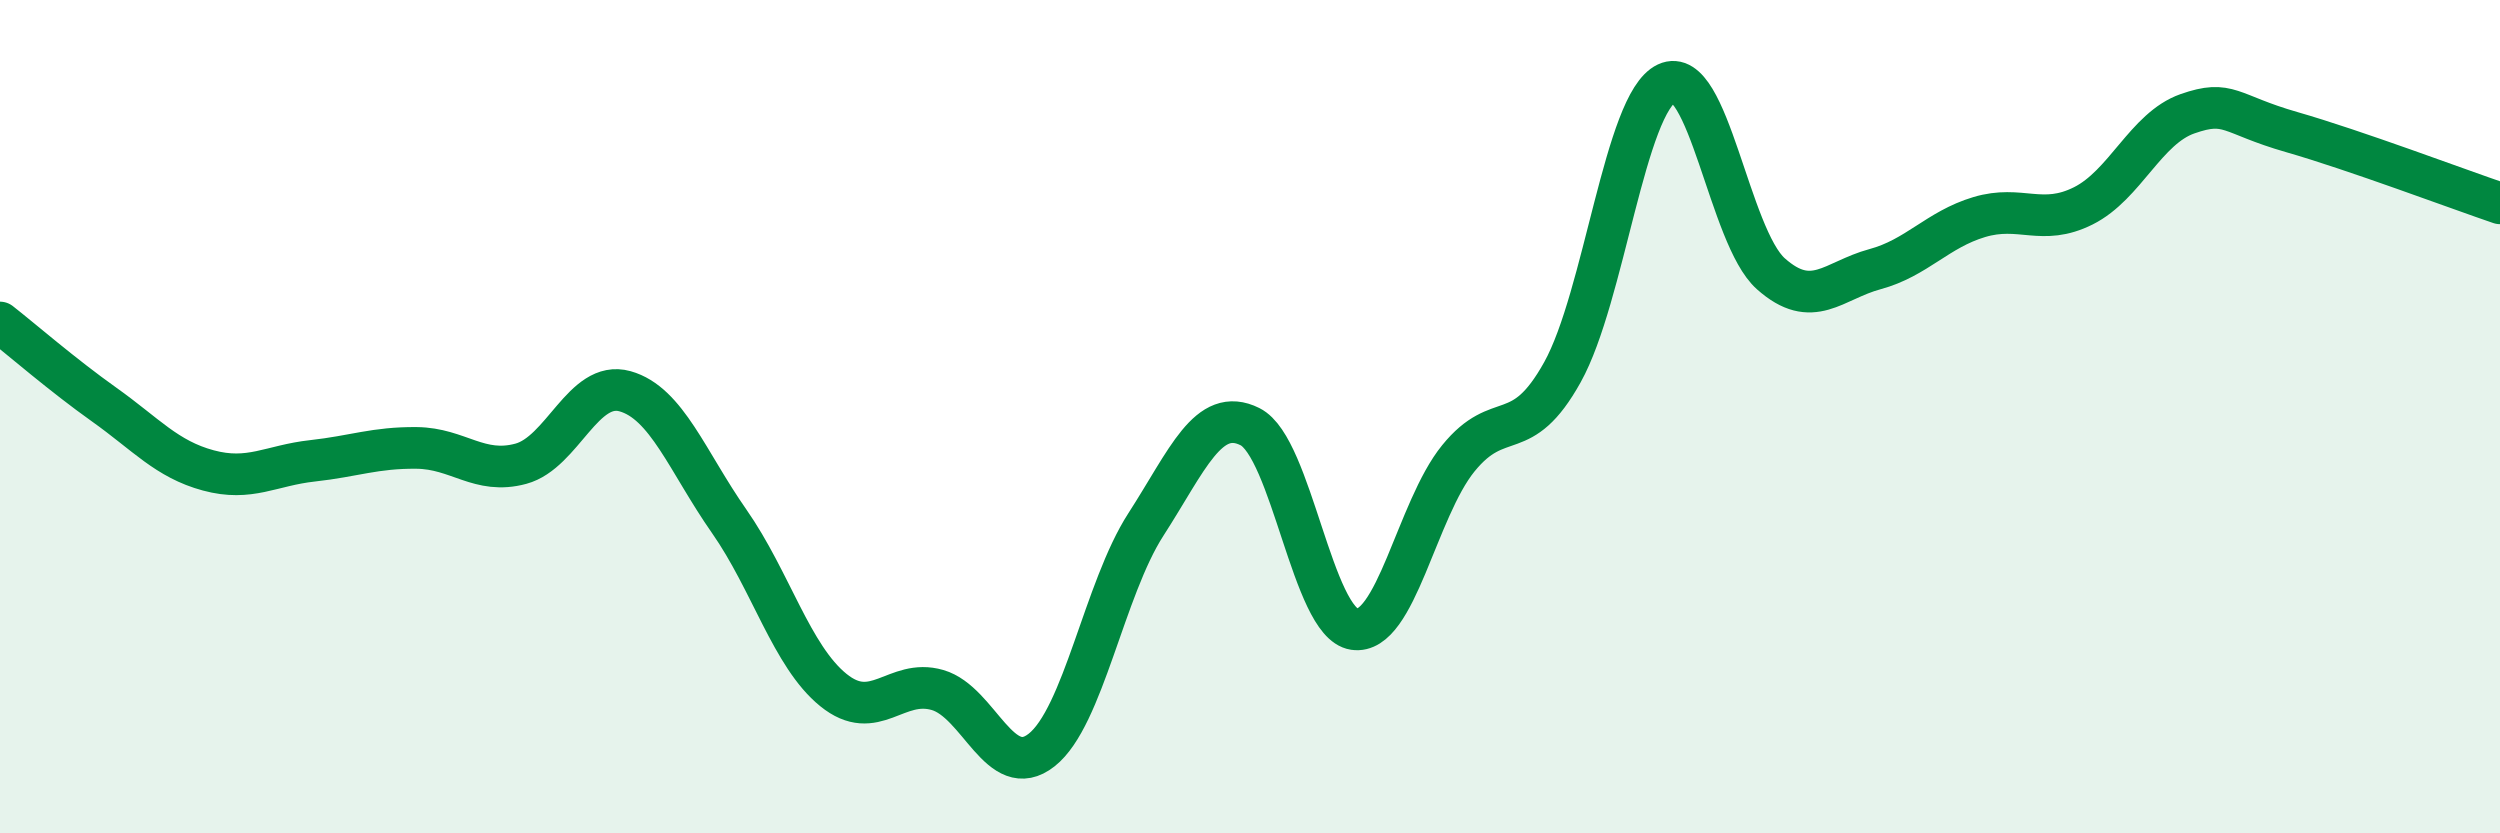
    <svg width="60" height="20" viewBox="0 0 60 20" xmlns="http://www.w3.org/2000/svg">
      <path
        d="M 0,7.74 C 0.5,8.13 1.5,9 2.5,9.71 C 3.5,10.42 4,11.02 5,11.29 C 6,11.56 6.5,11.17 7.5,11.06 C 8.5,10.95 9,10.74 10,10.75 C 11,10.76 11.5,11.4 12.5,11.13 C 13.5,10.86 14,9.11 15,9.39 C 16,9.67 16.5,11.08 17.5,12.51 C 18.5,13.94 19,15.75 20,16.56 C 21,17.37 21.5,16.27 22.5,16.56 C 23.5,16.85 24,18.79 25,18 C 26,17.21 26.5,14.14 27.5,12.59 C 28.5,11.04 29,9.74 30,10.24 C 31,10.74 31.5,14.95 32.5,15.1 C 33.5,15.25 34,12.23 35,11 C 36,9.77 36.5,10.73 37.5,8.93 C 38.5,7.13 39,2.47 40,2 C 41,1.53 41.5,5.68 42.5,6.57 C 43.5,7.46 44,6.73 45,6.46 C 46,6.19 46.5,5.51 47.5,5.21 C 48.5,4.91 49,5.44 50,4.94 C 51,4.44 51.5,3.08 52.5,2.73 C 53.5,2.38 53.5,2.74 55,3.17 C 56.5,3.6 59,4.54 60,4.88L60 20L0 20Z"
        fill="#008740"
        opacity="0.1"
        stroke-linecap="round"
        stroke-linejoin="round"
      />
      <path
        d="M 0,7.74 C 0.5,8.13 1.5,9 2.5,9.71 C 3.5,10.42 4,11.02 5,11.29 C 6,11.56 6.5,11.17 7.5,11.06 C 8.5,10.95 9,10.74 10,10.75 C 11,10.76 11.5,11.4 12.5,11.13 C 13.5,10.86 14,9.11 15,9.39 C 16,9.67 16.5,11.08 17.5,12.51 C 18.5,13.94 19,15.75 20,16.56 C 21,17.37 21.5,16.27 22.5,16.56 C 23.5,16.85 24,18.79 25,18 C 26,17.21 26.5,14.14 27.5,12.59 C 28.5,11.04 29,9.74 30,10.24 C 31,10.74 31.5,14.95 32.5,15.1 C 33.5,15.25 34,12.23 35,11 C 36,9.77 36.5,10.73 37.5,8.93 C 38.5,7.13 39,2.47 40,2 C 41,1.53 41.5,5.68 42.5,6.57 C 43.5,7.46 44,6.73 45,6.46 C 46,6.19 46.5,5.51 47.5,5.21 C 48.5,4.91 49,5.44 50,4.94 C 51,4.44 51.5,3.08 52.5,2.73 C 53.5,2.38 53.5,2.74 55,3.17 C 56.5,3.6 59,4.54 60,4.88"
        stroke="#008740"
        stroke-width="1"
        fill="none"
        stroke-linecap="round"
        stroke-linejoin="round"
      />
    </svg>
  